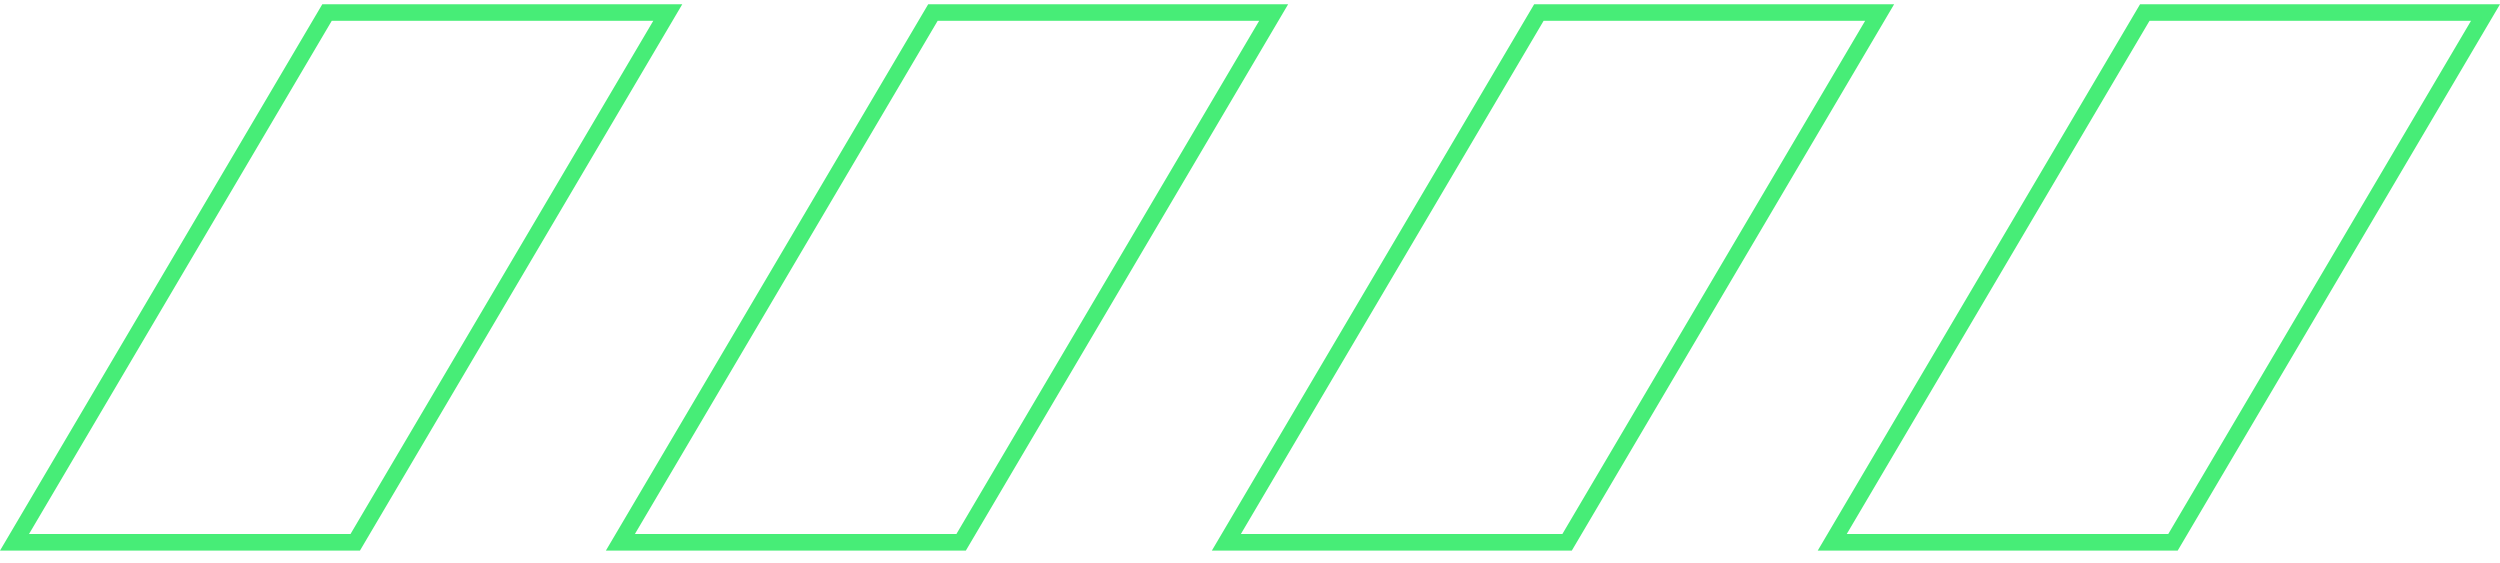 <svg xmlns="http://www.w3.org/2000/svg" width="151" height="34" viewBox="0 0 151 34" fill="none"><path d="M40.333 0.758L21.456 32.755H0.876L19.752 0.758H40.333Z" stroke="#47ED77"></path><path d="M76.928 0.758L58.052 32.755H37.471L56.348 0.758H76.928Z" stroke="#47ED77"></path><path d="M113.529 0.758L94.652 32.755H74.072L92.948 0.758H113.529Z" stroke="#47ED77"></path><path d="M150.124 0.758L131.248 32.755H110.667L129.544 0.758H150.124Z" stroke="#47ED77"></path></svg>
